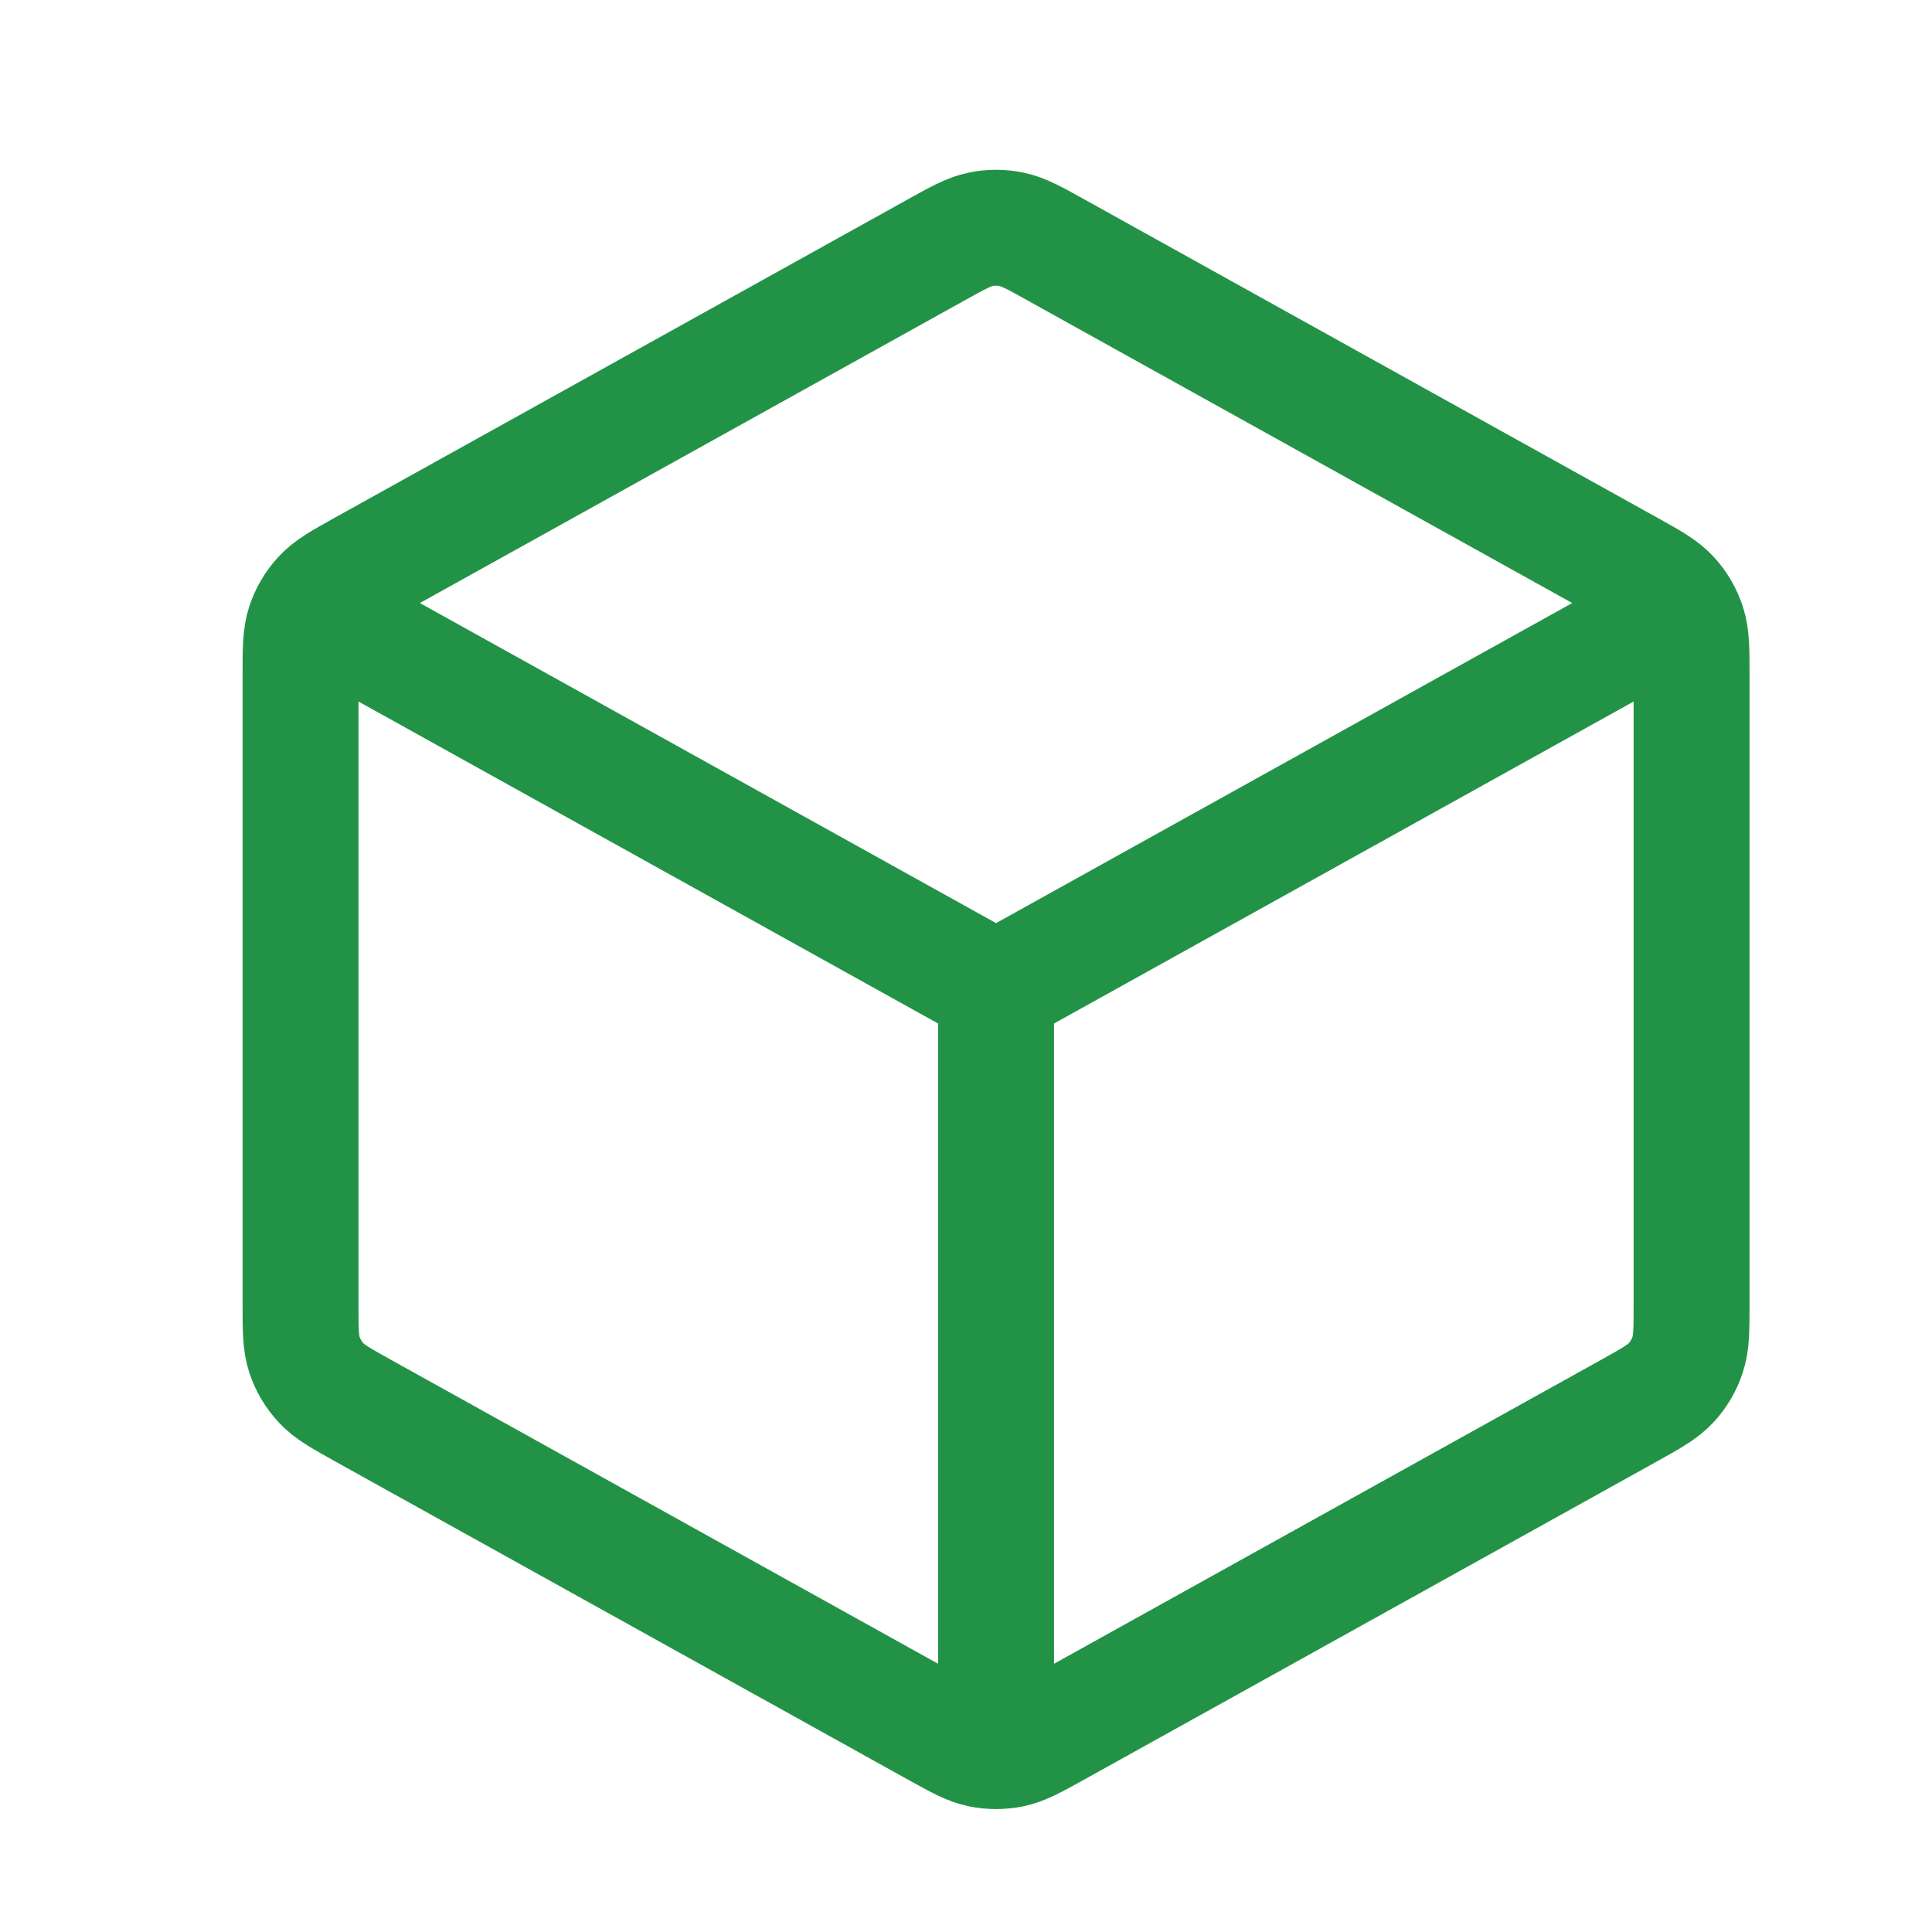 <svg width="25" height="25" viewBox="0 0 25 25" fill="none" xmlns="http://www.w3.org/2000/svg">
<path d="M21.389 8.081L12.889 12.803M12.889 12.803L4.389 8.081M12.889 12.803L12.889 22.303M21.889 16.862V8.745C21.889 8.402 21.889 8.231 21.838 8.078C21.794 7.943 21.721 7.819 21.624 7.714C21.515 7.596 21.366 7.513 21.066 7.346L13.666 3.235C13.382 3.077 13.241 2.999 13.09 2.968C12.957 2.94 12.82 2.94 12.688 2.968C12.537 2.999 12.396 3.077 12.112 3.235L4.712 7.346C4.412 7.513 4.263 7.596 4.154 7.714C4.057 7.819 3.984 7.943 3.939 8.078C3.889 8.231 3.889 8.402 3.889 8.745V16.862C3.889 17.204 3.889 17.376 3.939 17.529C3.984 17.664 4.057 17.788 4.154 17.893C4.263 18.011 4.412 18.094 4.712 18.261L12.112 22.372C12.396 22.529 12.537 22.608 12.688 22.639C12.82 22.666 12.957 22.666 13.09 22.639C13.241 22.608 13.382 22.529 13.666 22.372L21.066 18.261C21.366 18.094 21.515 18.011 21.624 17.893C21.721 17.788 21.794 17.664 21.838 17.529C21.889 17.376 21.889 17.204 21.889 16.862Z" stroke="#229346" stroke-width="1.5" stroke-linecap="round" stroke-linejoin="round"/>
</svg>
